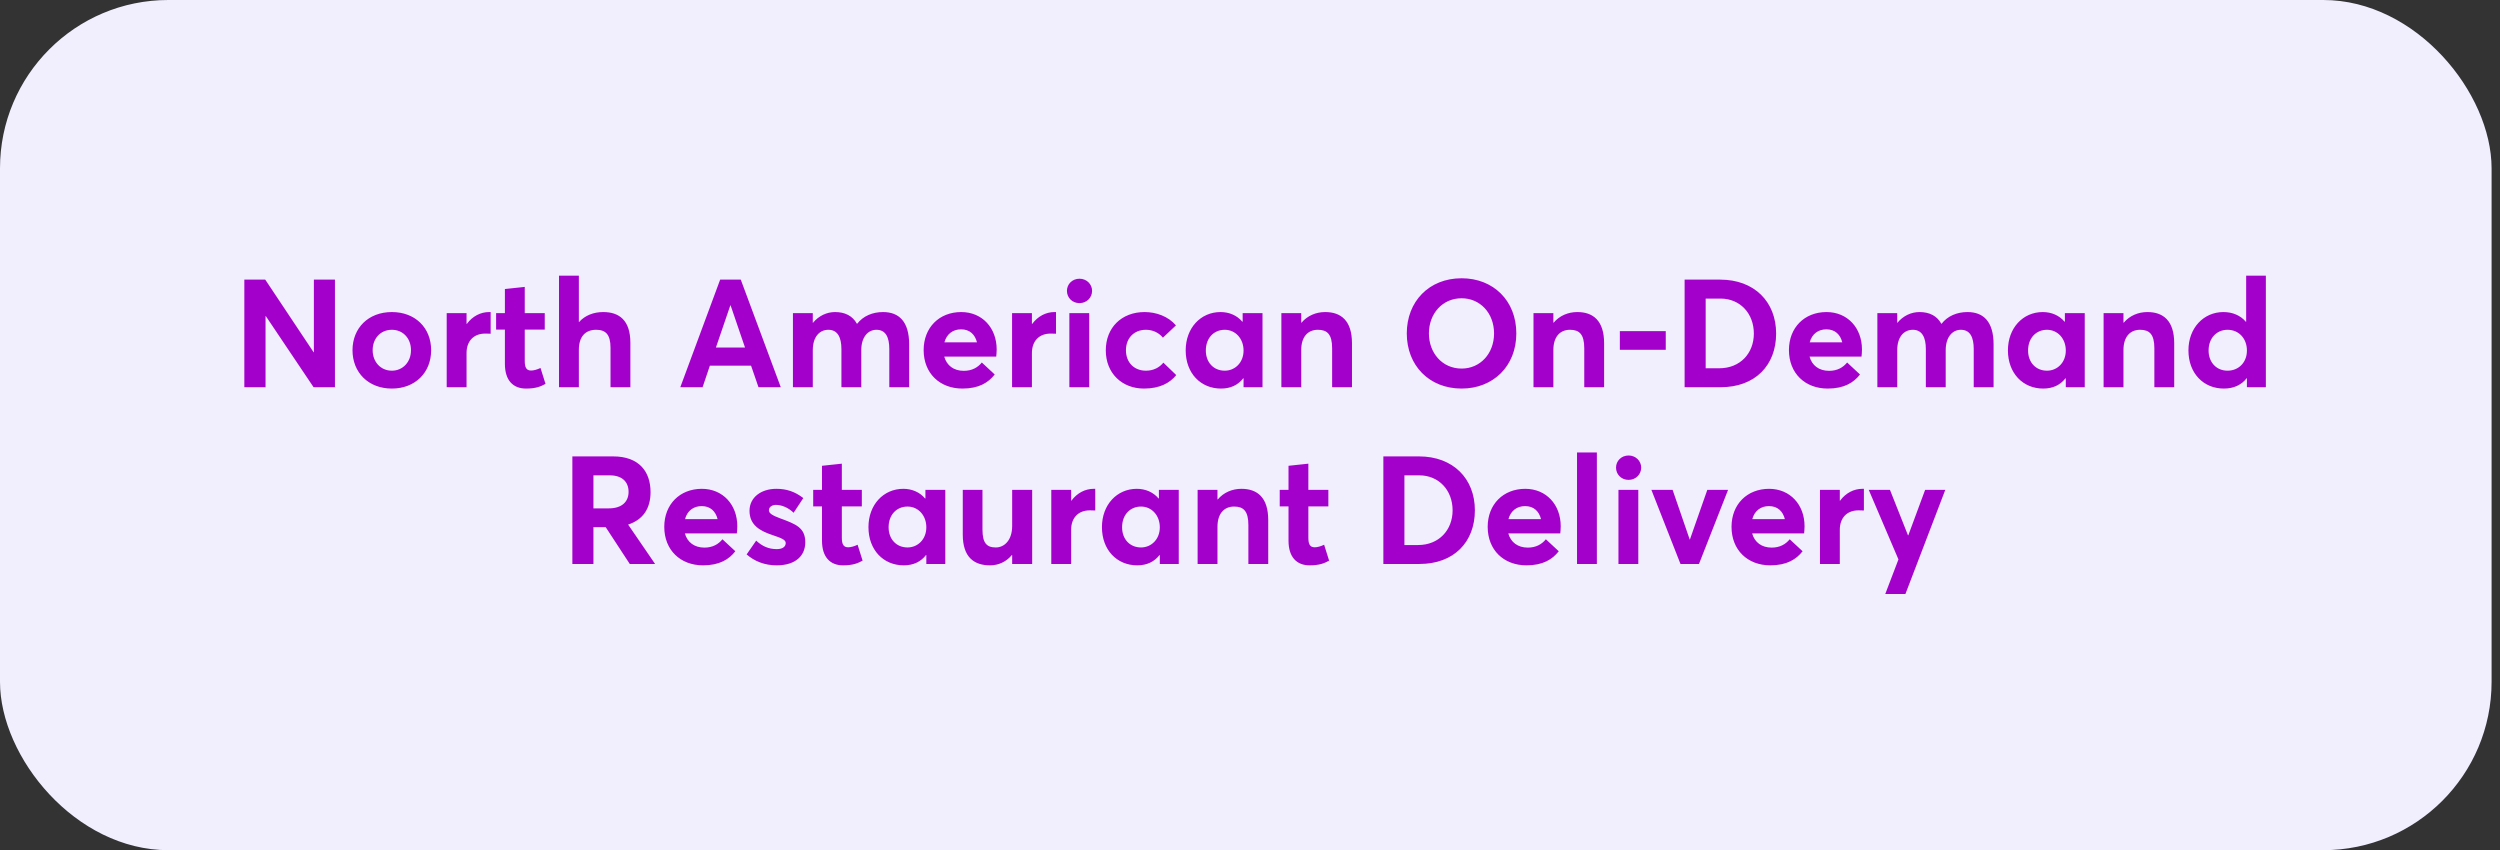 <svg width="297" height="101" viewBox="0 0 297 101" fill="none" xmlns="http://www.w3.org/2000/svg">
<rect x="0" y="0" width="297" height="101" fill="#333333" stroke="none"/>
<rect width="296" height="101" rx="20" fill="#F1EEFE"/>
<path d="M29.027 46V33.22H31.511L37.253 41.842H37.289V33.22H39.791V46H37.253L31.583 37.558H31.547V46H29.027ZM46.557 46.162C43.749 46.162 41.877 44.236 41.877 41.608C41.877 38.98 43.749 37.072 46.557 37.072C49.293 37.072 51.219 38.908 51.219 41.608C51.219 44.29 49.293 46.162 46.557 46.162ZM46.557 44.038C47.817 44.038 48.825 43.048 48.825 41.608C48.825 40.168 47.853 39.178 46.557 39.178C45.189 39.178 44.271 40.222 44.271 41.608C44.271 42.976 45.207 44.038 46.557 44.038ZM53.068 46V37.198H55.426V38.476H55.462C56.128 37.576 57.082 37.072 58.108 37.072H58.288V39.646C58.036 39.628 57.802 39.628 57.658 39.628C56.2 39.628 55.426 40.6 55.426 41.932V46H53.068ZM62.484 46.162C60.972 46.162 59.982 45.208 59.982 43.228V39.16H58.938V37.198H59.982V34.336L62.34 34.084V37.198H64.716V39.16H62.34V42.886C62.34 43.66 62.538 44.02 63.096 44.02C63.384 44.02 63.816 43.912 64.212 43.714L64.806 45.604C64.248 45.91 63.672 46.162 62.484 46.162ZM66.41 46V32.752H68.768V38.26H68.786C69.506 37.468 70.514 37.072 71.666 37.072C73.538 37.072 74.888 38.026 74.888 40.726V46H72.53V41.32C72.53 39.718 71.936 39.178 70.82 39.178C69.56 39.178 68.768 39.97 68.768 41.554V46H66.41ZM80.821 46L85.555 33.22H88.003L92.755 46H90.109L89.227 43.444H84.331L83.467 46H80.821ZM85.051 41.284H88.507L86.797 36.28H86.761L85.051 41.284ZM94.201 46V37.198H96.559V38.35H96.577C97.279 37.504 98.233 37.072 99.205 37.072C100.357 37.072 101.275 37.504 101.797 38.458H101.833C102.553 37.54 103.651 37.072 104.911 37.072C106.801 37.072 108.007 38.206 108.007 40.906V46H105.649V41.464C105.649 40.06 105.217 39.178 104.119 39.178C103.129 39.178 102.319 40.024 102.319 41.608V46H99.961V41.464C99.961 40.06 99.493 39.178 98.413 39.178C97.351 39.178 96.559 40.024 96.559 41.608V46H94.201ZM118.405 41.518C118.405 41.806 118.369 42.22 118.351 42.364H112.177C112.465 43.426 113.311 44.056 114.499 44.056C115.489 44.056 116.173 43.642 116.641 43.066L118.171 44.488C117.433 45.442 116.299 46.162 114.337 46.162C111.637 46.162 109.729 44.344 109.729 41.59C109.729 38.908 111.583 37.072 114.193 37.072C116.677 37.072 118.405 38.944 118.405 41.518ZM114.175 39.124C113.221 39.124 112.465 39.664 112.195 40.672H116.065C115.831 39.736 115.201 39.124 114.175 39.124ZM120.234 46V37.198H122.592V38.476H122.628C123.294 37.576 124.248 37.072 125.274 37.072H125.454V39.646C125.202 39.628 124.968 39.628 124.824 39.628C123.366 39.628 122.592 40.6 122.592 41.932V46H120.234ZM128.246 36.01C127.382 36.01 126.752 35.362 126.752 34.552C126.752 33.76 127.382 33.112 128.246 33.112C129.092 33.112 129.74 33.76 129.74 34.552C129.74 35.362 129.092 36.01 128.246 36.01ZM127.04 46V37.198H129.398V46H127.04ZM135.904 46.162C133.276 46.162 131.368 44.326 131.368 41.626C131.368 38.908 133.258 37.072 135.976 37.072C137.344 37.072 138.784 37.576 139.702 38.656L138.154 40.114C137.686 39.538 136.966 39.178 136.138 39.178C134.716 39.178 133.762 40.168 133.762 41.608C133.762 43.066 134.734 44.038 136.138 44.038C137.038 44.038 137.74 43.66 138.208 43.084L139.738 44.56C138.982 45.496 137.776 46.162 135.904 46.162ZM145.053 46.162C142.641 46.162 140.859 44.344 140.859 41.626C140.859 38.962 142.641 37.072 144.999 37.072C146.025 37.072 146.961 37.468 147.591 38.224L147.627 38.206V37.198H149.985V46H147.735V44.956L147.699 44.938C147.087 45.73 146.205 46.162 145.053 46.162ZM145.503 44.038C146.709 44.038 147.735 43.084 147.735 41.644C147.735 40.222 146.763 39.178 145.503 39.178C144.225 39.178 143.253 40.132 143.253 41.644C143.253 43.048 144.171 44.038 145.503 44.038ZM152.227 46V37.198H154.585V38.332H154.621C155.323 37.504 156.331 37.072 157.429 37.072C159.301 37.072 160.615 38.08 160.615 40.78V46H158.257V41.374C158.257 39.7 157.663 39.178 156.565 39.178C155.377 39.178 154.585 40.006 154.585 41.59V46H152.227ZM173.642 46.162C169.772 46.162 167.126 43.408 167.126 39.61C167.126 35.812 169.772 33.058 173.642 33.058C177.386 33.058 180.14 35.704 180.14 39.61C180.14 43.498 177.386 46.162 173.642 46.162ZM173.642 43.786C175.838 43.786 177.494 42.022 177.494 39.61C177.494 37.198 175.838 35.434 173.642 35.434C171.338 35.434 169.754 37.288 169.754 39.61C169.754 41.932 171.338 43.786 173.642 43.786ZM182.18 46V37.198H184.538V38.332H184.574C185.276 37.504 186.284 37.072 187.382 37.072C189.254 37.072 190.568 38.08 190.568 40.78V46H188.21V41.374C188.21 39.7 187.616 39.178 186.518 39.178C185.33 39.178 184.538 40.006 184.538 41.59V46H182.18ZM192.438 41.554V39.34H197.892V41.554H192.438ZM200.132 46V33.22H204.362C208.412 33.22 211.004 35.848 211.004 39.628C211.004 43.39 208.52 46 204.416 46H200.132ZM202.634 43.75H204.254C206.738 43.75 208.358 41.968 208.358 39.628C208.358 37.234 206.72 35.47 204.398 35.47H202.634V43.75ZM221.202 41.518C221.202 41.806 221.166 42.22 221.148 42.364H214.974C215.262 43.426 216.108 44.056 217.296 44.056C218.286 44.056 218.97 43.642 219.438 43.066L220.968 44.488C220.23 45.442 219.096 46.162 217.134 46.162C214.434 46.162 212.526 44.344 212.526 41.59C212.526 38.908 214.38 37.072 216.99 37.072C219.474 37.072 221.202 38.944 221.202 41.518ZM216.972 39.124C216.018 39.124 215.262 39.664 214.992 40.672H218.862C218.628 39.736 217.998 39.124 216.972 39.124ZM223.031 46V37.198H225.389V38.35H225.407C226.109 37.504 227.063 37.072 228.035 37.072C229.187 37.072 230.105 37.504 230.627 38.458H230.663C231.383 37.54 232.481 37.072 233.741 37.072C235.631 37.072 236.837 38.206 236.837 40.906V46H234.479V41.464C234.479 40.06 234.047 39.178 232.949 39.178C231.959 39.178 231.149 40.024 231.149 41.608V46H228.791V41.464C228.791 40.06 228.323 39.178 227.243 39.178C226.181 39.178 225.389 40.024 225.389 41.608V46H223.031ZM242.735 46.162C240.323 46.162 238.541 44.344 238.541 41.626C238.541 38.962 240.323 37.072 242.681 37.072C243.707 37.072 244.643 37.468 245.273 38.224L245.309 38.206V37.198H247.667V46H245.417V44.956L245.381 44.938C244.769 45.73 243.887 46.162 242.735 46.162ZM243.185 44.038C244.391 44.038 245.417 43.084 245.417 41.644C245.417 40.222 244.445 39.178 243.185 39.178C241.907 39.178 240.935 40.132 240.935 41.644C240.935 43.048 241.853 44.038 243.185 44.038ZM249.908 46V37.198H252.266V38.332H252.302C253.004 37.504 254.012 37.072 255.11 37.072C256.982 37.072 258.296 38.08 258.296 40.78V46H255.938V41.374C255.938 39.7 255.344 39.178 254.246 39.178C253.058 39.178 252.266 40.006 252.266 41.59V46H249.908ZM264.198 46.162C261.768 46.162 259.986 44.344 259.986 41.626C259.986 38.962 261.786 37.072 264.144 37.072C265.224 37.072 266.16 37.468 266.808 38.224H266.844V32.752H269.184V46H266.934V44.92H266.916C266.304 45.712 265.386 46.162 264.198 46.162ZM264.63 44.038C265.926 44.038 266.934 43.084 266.934 41.644C266.934 40.222 265.98 39.178 264.63 39.178C263.37 39.178 262.38 40.132 262.38 41.644C262.38 43.048 263.316 44.038 264.63 44.038ZM67.997 67V54.22H72.839C75.917 54.22 77.285 56.02 77.285 58.468C77.285 60.412 76.385 61.744 74.621 62.32L77.825 67H74.819L71.957 62.626H70.499V67H67.997ZM70.499 60.394H72.335C73.883 60.394 74.675 59.602 74.675 58.432C74.675 57.244 73.901 56.47 72.443 56.47H70.499V60.394ZM87.591 62.518C87.591 62.806 87.555 63.22 87.537 63.364H81.362C81.65 64.426 82.496 65.056 83.684 65.056C84.674 65.056 85.359 64.642 85.826 64.066L87.356 65.488C86.618 66.442 85.484 67.162 83.522 67.162C80.823 67.162 78.915 65.344 78.915 62.59C78.915 59.908 80.769 58.072 83.379 58.072C85.862 58.072 87.591 59.944 87.591 62.518ZM83.361 60.124C82.406 60.124 81.65 60.664 81.38 61.672H85.251C85.016 60.736 84.386 60.124 83.361 60.124ZM92.264 67.162C90.86 67.162 89.654 66.694 88.7 65.866L89.834 64.228C90.554 64.894 91.31 65.236 92.282 65.236C92.966 65.236 93.344 64.948 93.344 64.516C93.344 64.138 92.894 63.94 91.76 63.562C90.302 63.076 89.042 62.392 89.042 60.682C89.042 59.098 90.41 58.072 92.228 58.072C93.434 58.072 94.424 58.396 95.432 59.17L94.28 60.916C93.614 60.268 92.822 59.98 92.174 59.98C91.814 59.98 91.346 60.16 91.346 60.628C91.346 60.988 91.778 61.24 92.642 61.564C94.55 62.266 95.666 62.68 95.666 64.426C95.666 65.974 94.568 67.162 92.264 67.162ZM100.154 67.162C98.642 67.162 97.652 66.208 97.652 64.228V60.16H96.608V58.198H97.652V55.336L100.01 55.084V58.198H102.386V60.16H100.01V63.886C100.01 64.66 100.208 65.02 100.766 65.02C101.054 65.02 101.486 64.912 101.882 64.714L102.476 66.604C101.918 66.91 101.342 67.162 100.154 67.162ZM107.366 67.162C104.954 67.162 103.172 65.344 103.172 62.626C103.172 59.962 104.954 58.072 107.312 58.072C108.338 58.072 109.274 58.468 109.904 59.224L109.94 59.206V58.198H112.298V67H110.048V65.956L110.012 65.938C109.4 66.73 108.518 67.162 107.366 67.162ZM107.816 65.038C109.022 65.038 110.048 64.084 110.048 62.644C110.048 61.222 109.076 60.178 107.816 60.178C106.538 60.178 105.566 61.132 105.566 62.644C105.566 64.048 106.484 65.038 107.816 65.038ZM117.617 67.162C115.709 67.162 114.377 66.19 114.377 63.508V58.198H116.717V62.896C116.717 64.498 117.203 65.038 118.301 65.038C119.327 65.038 120.245 64.174 120.245 62.482V58.198H122.621V67H120.245V65.956L120.209 65.938C119.543 66.748 118.607 67.162 117.617 67.162ZM124.893 67V58.198H127.251V59.476H127.287C127.953 58.576 128.907 58.072 129.933 58.072H130.113V60.646C129.861 60.628 129.627 60.628 129.483 60.628C128.025 60.628 127.251 61.6 127.251 62.932V67H124.893ZM135.104 67.162C132.692 67.162 130.91 65.344 130.91 62.626C130.91 59.962 132.692 58.072 135.05 58.072C136.076 58.072 137.012 58.468 137.642 59.224L137.678 59.206V58.198H140.036V67H137.786V65.956L137.75 65.938C137.138 66.73 136.256 67.162 135.104 67.162ZM135.554 65.038C136.76 65.038 137.786 64.084 137.786 62.644C137.786 61.222 136.814 60.178 135.554 60.178C134.276 60.178 133.304 61.132 133.304 62.644C133.304 64.048 134.222 65.038 135.554 65.038ZM142.277 67V58.198H144.635V59.332H144.671C145.373 58.504 146.381 58.072 147.479 58.072C149.351 58.072 150.665 59.08 150.665 61.78V67H148.307V62.374C148.307 60.7 147.713 60.178 146.615 60.178C145.427 60.178 144.635 61.006 144.635 62.59V67H142.277ZM155.577 67.162C154.065 67.162 153.075 66.208 153.075 64.228V60.16H152.031V58.198H153.075V55.336L155.433 55.084V58.198H157.809V60.16H155.433V63.886C155.433 64.66 155.631 65.02 156.189 65.02C156.477 65.02 156.909 64.912 157.305 64.714L157.899 66.604C157.341 66.91 156.765 67.162 155.577 67.162ZM164.343 67V54.22H168.573C172.623 54.22 175.215 56.848 175.215 60.628C175.215 64.39 172.731 67 168.627 67H164.343ZM166.845 64.75H168.465C170.949 64.75 172.569 62.968 172.569 60.628C172.569 58.234 170.931 56.47 168.609 56.47H166.845V64.75ZM185.413 62.518C185.413 62.806 185.377 63.22 185.359 63.364H179.185C179.473 64.426 180.319 65.056 181.507 65.056C182.497 65.056 183.181 64.642 183.649 64.066L185.179 65.488C184.441 66.442 183.307 67.162 181.345 67.162C178.645 67.162 176.737 65.344 176.737 62.59C176.737 59.908 178.591 58.072 181.201 58.072C183.685 58.072 185.413 59.944 185.413 62.518ZM181.183 60.124C180.229 60.124 179.473 60.664 179.203 61.672H183.073C182.839 60.736 182.209 60.124 181.183 60.124ZM187.35 67V53.752H189.708V67H187.35ZM193.478 57.01C192.614 57.01 191.984 56.362 191.984 55.552C191.984 54.76 192.614 54.112 193.478 54.112C194.324 54.112 194.972 54.76 194.972 55.552C194.972 56.362 194.324 57.01 193.478 57.01ZM192.272 67V58.198H194.63V67H192.272ZM199.642 67L196.186 58.198H198.706L200.74 64.102H200.758L202.828 58.198H205.294L201.838 67H199.642ZM214.381 62.518C214.381 62.806 214.345 63.22 214.327 63.364H208.153C208.441 64.426 209.287 65.056 210.475 65.056C211.465 65.056 212.149 64.642 212.617 64.066L214.147 65.488C213.409 66.442 212.275 67.162 210.313 67.162C207.613 67.162 205.705 65.344 205.705 62.59C205.705 59.908 207.559 58.072 210.169 58.072C212.653 58.072 214.381 59.944 214.381 62.518ZM210.151 60.124C209.197 60.124 208.441 60.664 208.171 61.672H212.041C211.807 60.736 211.177 60.124 210.151 60.124ZM216.211 67V58.198H218.569V59.476H218.605C219.271 58.576 220.225 58.072 221.251 58.072H221.431V60.646C221.179 60.628 220.945 60.628 220.801 60.628C219.343 60.628 218.569 61.6 218.569 62.932V67H216.211ZM223.97 70.564L225.536 66.46L222.008 58.198H224.528L226.67 63.598H226.706L228.704 58.198H231.098L226.364 70.564H223.97Z" fill="#A300CC"/>
<a href="https://docs.google.com/document/d/1ekOcTMIImQbDOYw-mmKQKZUcOgphfGYdtz--3vwFdoo/edit?tab=t.0#bookmark=id.r37z37yi5rzn">
<rect fill="black" fill-opacity="0" x="26.641" width="247.345" height="22.248"/>
</a>
<a href="https://docs.google.com/document/d/1ekOcTMIImQbDOYw-mmKQKZUcOgphfGYdtz--3vwFdoo/edit?tab=t.0#bookmark=id.r37z37yi5rzn">
<rect fill="black" fill-opacity="0" x="65.611" y="21" width="164.775" height="22.248"/>
</a>
</svg>
